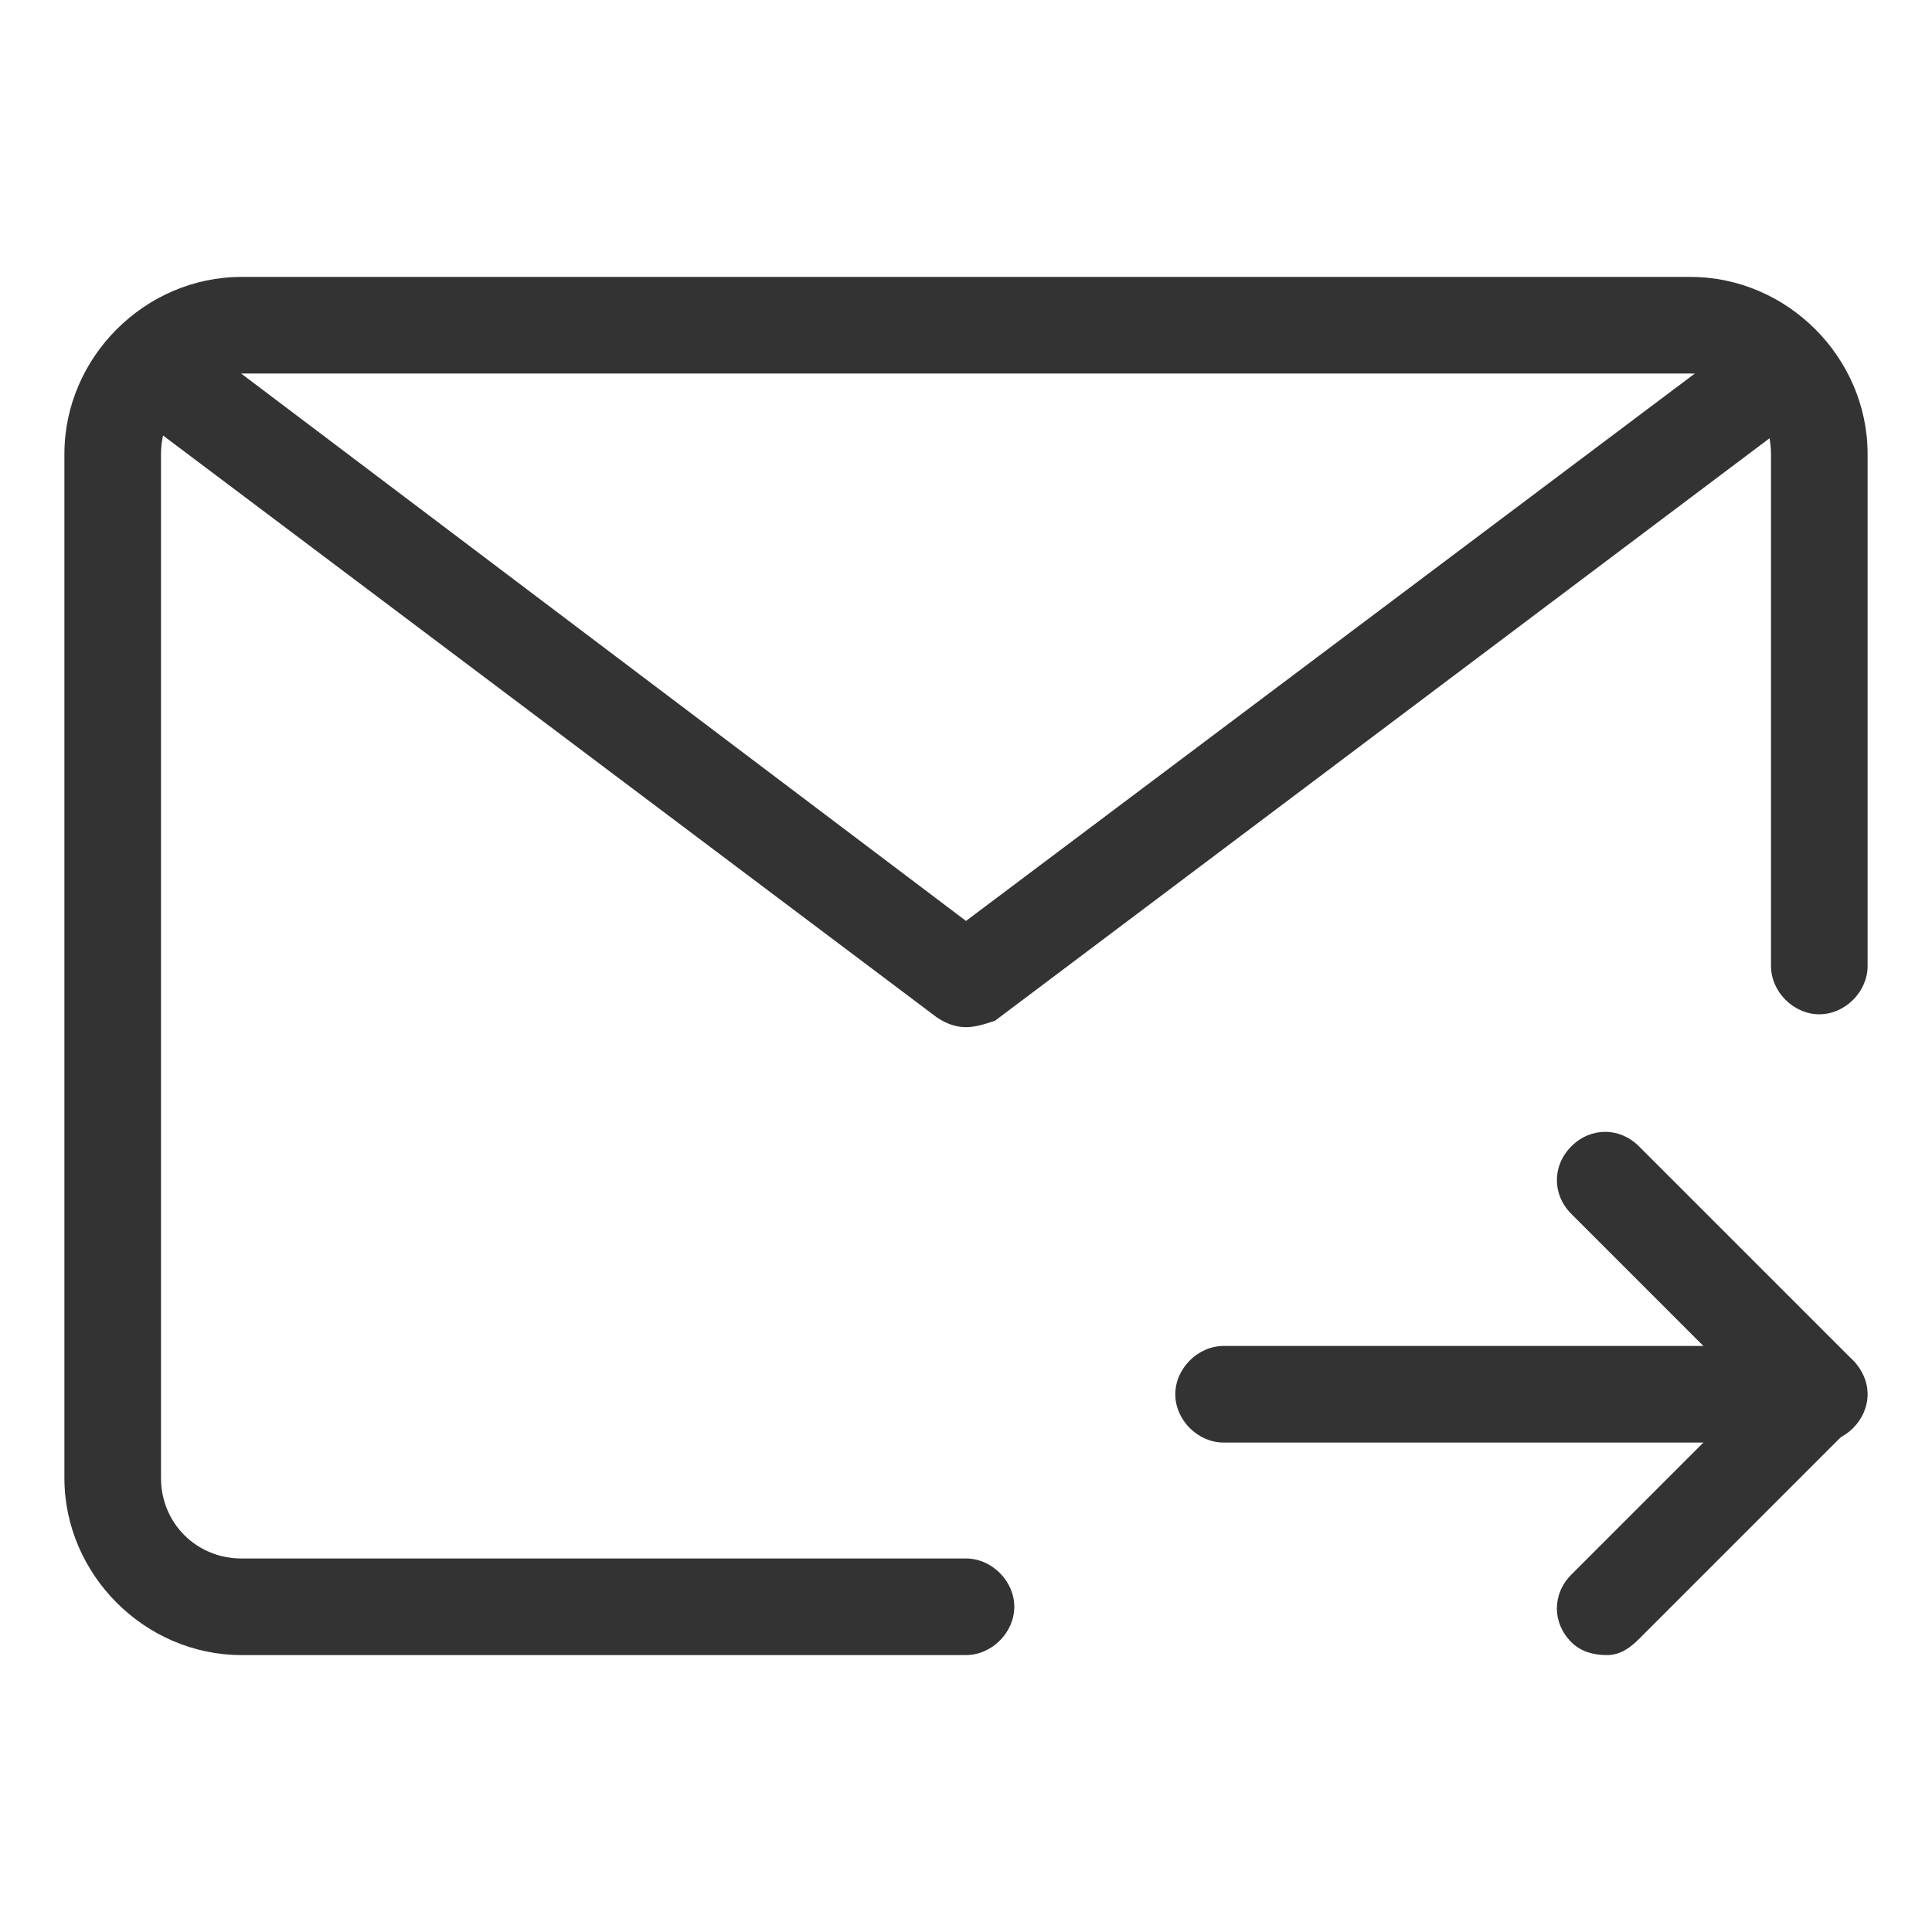 <?xml version="1.0" standalone="no"?><!DOCTYPE svg PUBLIC "-//W3C//DTD SVG 1.1//EN" "http://www.w3.org/Graphics/SVG/1.1/DTD/svg11.dtd"><svg t="1663157028720" class="icon" viewBox="0 0 1024 1024" version="1.1" xmlns="http://www.w3.org/2000/svg" p-id="64815" xmlns:xlink="http://www.w3.org/1999/xlink" width="200" height="200"><path d="M512 877.227H128c-51.2 0-93.867-42.667-93.867-93.867V240.64c0-51.2 42.667-93.867 93.867-93.867h768c51.2 0 93.867 42.667 93.867 93.867V512c0 13.653-11.947 25.6-25.6 25.6S938.667 525.653 938.667 512V240.64c0-23.893-18.773-42.667-42.667-42.667h-768c-23.893 0-42.667 18.773-42.667 42.667v542.72c0 23.893 18.773 42.667 42.667 42.667H512c13.653 0 25.6 11.947 25.6 25.6s-11.947 25.6-25.6 25.6z" fill="#333333" p-id="64816"></path><path d="M964.267 764.587H648.533c-13.653 0-25.6-11.947-25.6-25.6s11.947-25.6 25.6-25.6h315.733c13.653 0 25.6 11.947 25.6 25.6s-11.947 25.6-25.6 25.6z" fill="#333333" p-id="64817"></path><path d="M851.627 877.227c-6.827 0-13.653-1.707-18.773-6.827-10.24-10.24-10.24-25.6 0-35.84l95.573-95.573-95.573-95.573c-10.24-10.24-10.24-25.6 0-35.84s25.6-10.24 35.84 0l112.64 112.64c10.24 10.24 10.24 25.6 0 35.84l-112.64 112.64c-5.12 5.12-10.24 8.533-17.067 8.533zM512 544.427c-5.12 0-10.24-1.707-15.36-5.12l-426.667-320.853c-11.947-8.533-13.653-23.893-5.12-35.84 8.533-11.947 23.893-13.653 35.84-5.12L512 488.107l411.307-308.907c11.947-8.533 27.307-6.827 35.84 5.12s6.827 27.307-5.12 35.84l-426.667 320.853c-5.12 1.707-10.24 3.413-15.36 3.413z" fill="#333333" p-id="64818"></path></svg>